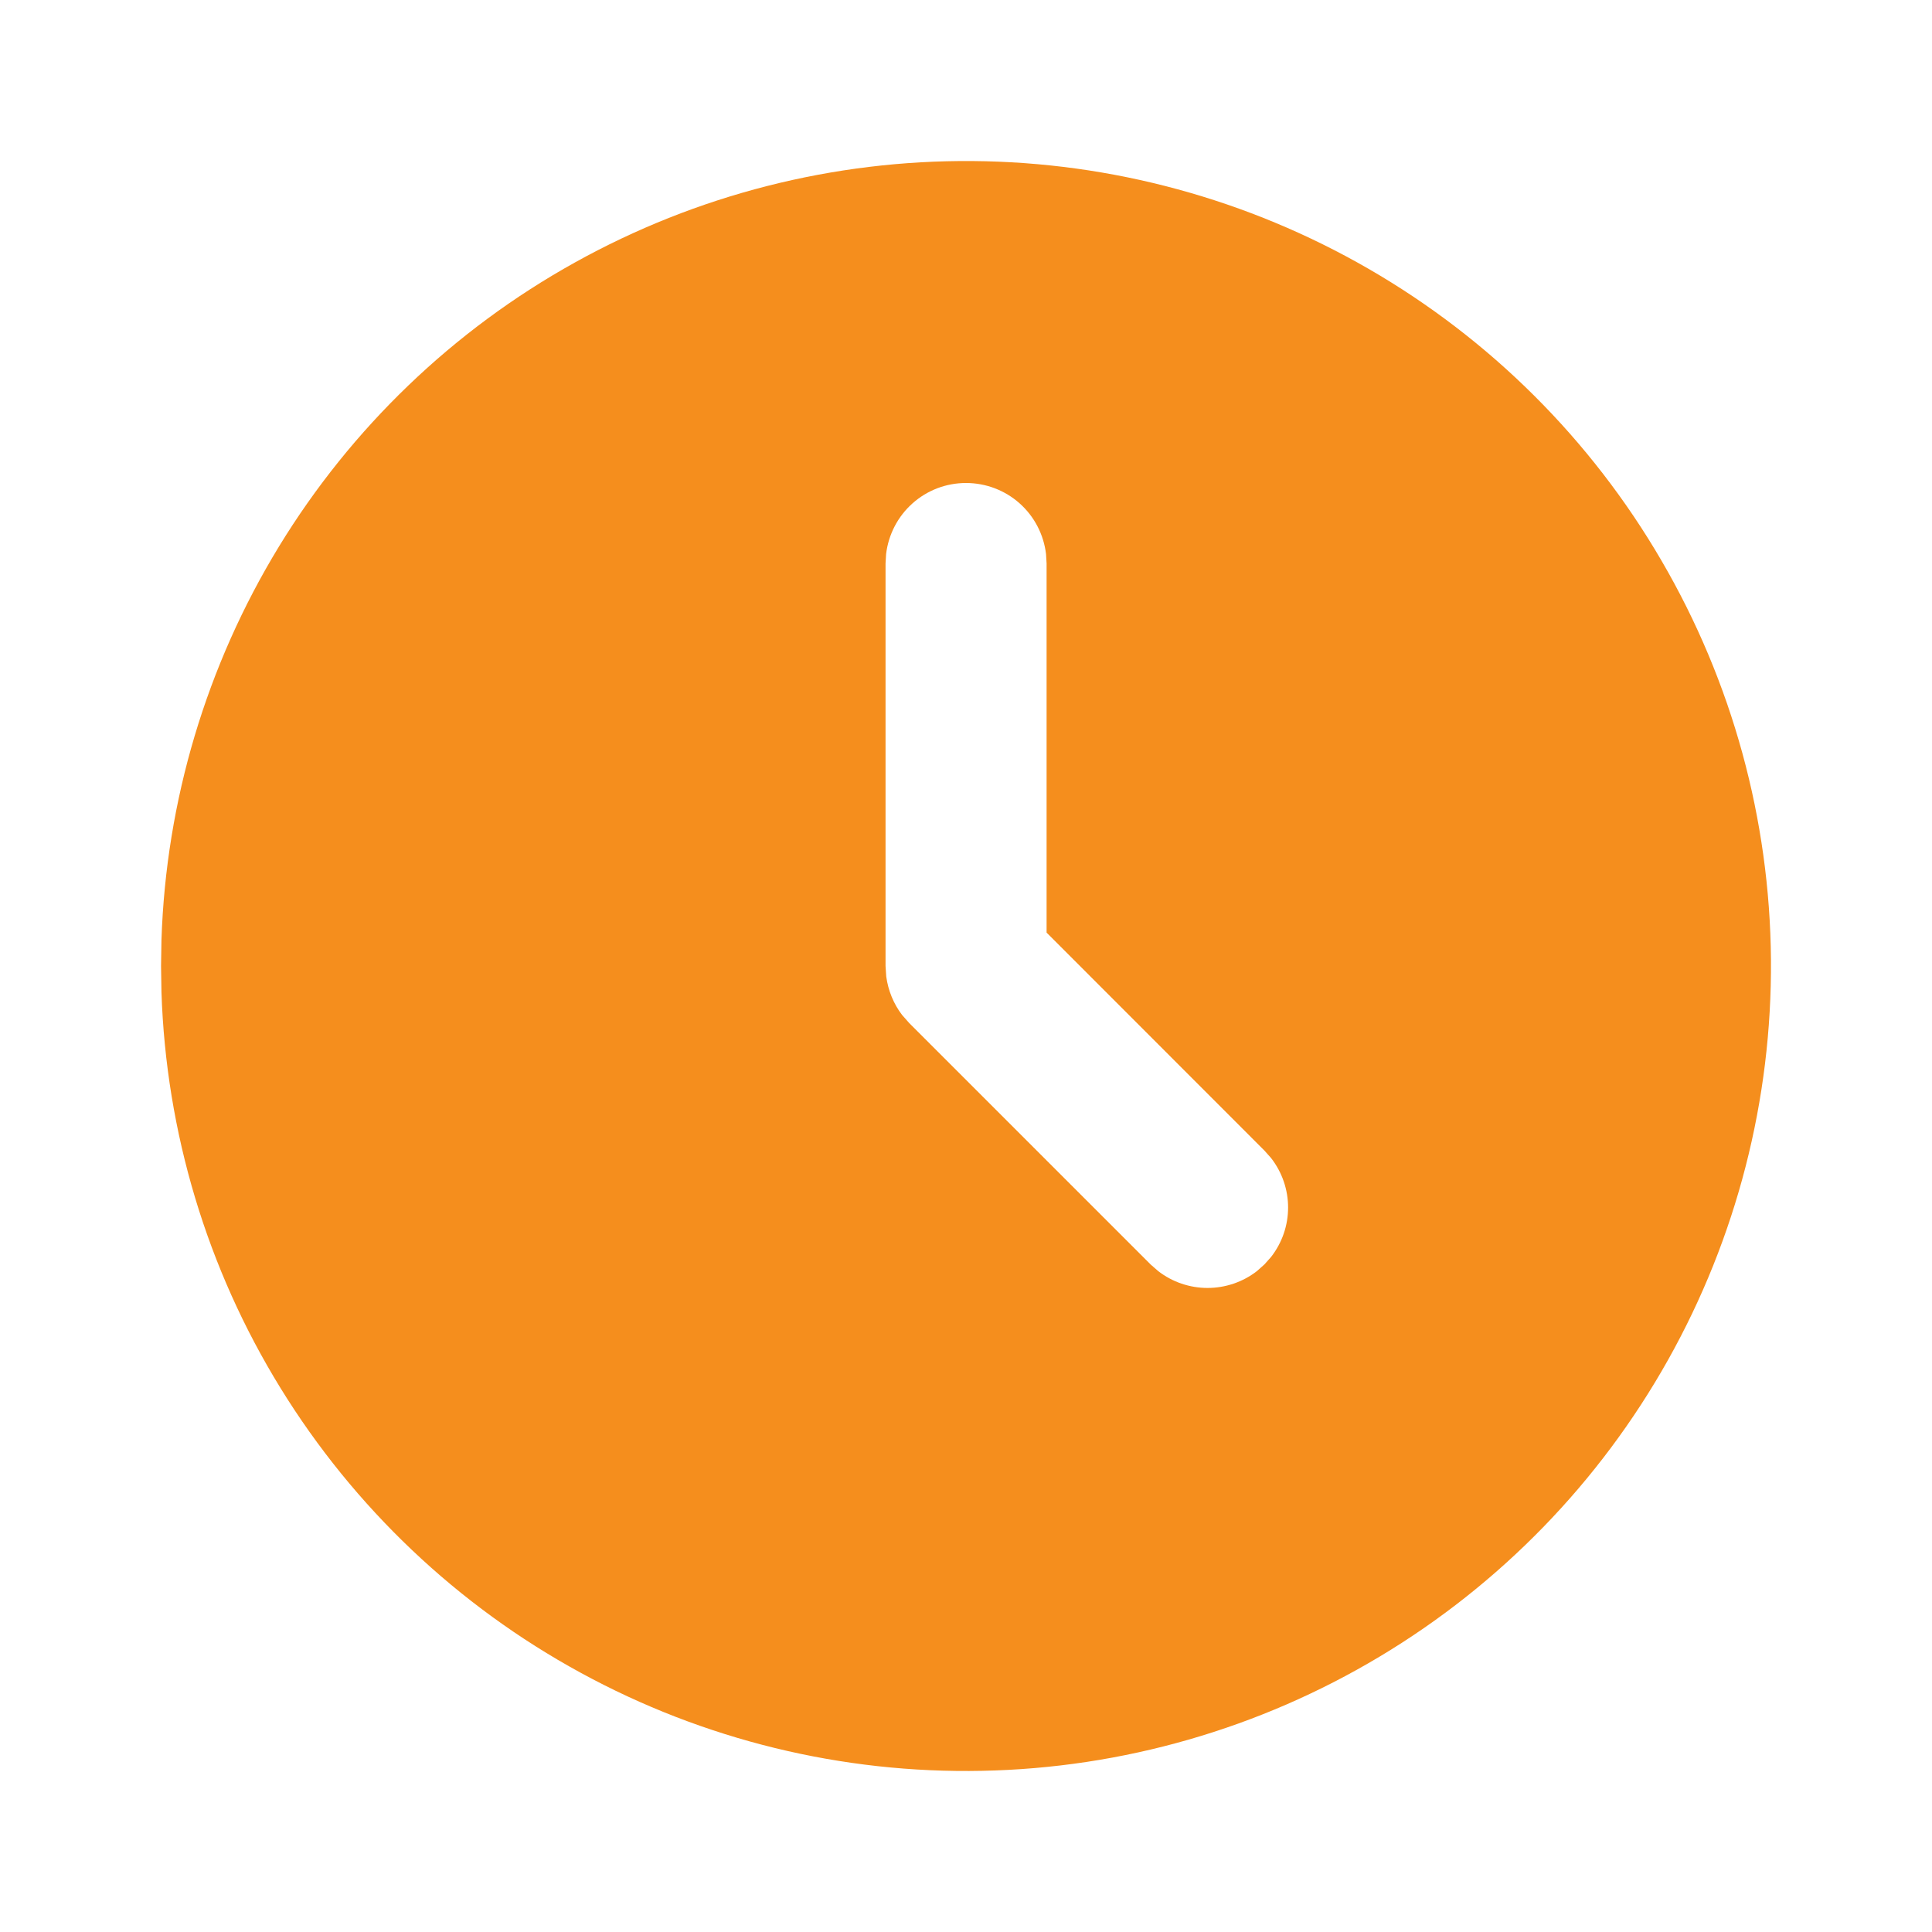 <svg width="14" height="14" viewBox="0 0 14 14" fill="none" xmlns="http://www.w3.org/2000/svg">
<path d="M9.917 1.948C10.797 2.456 11.529 3.185 12.04 4.063C12.552 4.941 12.825 5.937 12.833 6.953C12.841 7.969 12.584 8.969 12.087 9.855C11.59 10.741 10.87 11.482 9.998 12.004C9.127 12.526 8.134 12.812 7.118 12.832C6.102 12.853 5.099 12.608 4.207 12.121C3.315 11.635 2.566 10.924 2.033 10.059C1.5 9.194 1.203 8.204 1.17 7.189L1.167 7L1.17 6.811C1.203 5.804 1.496 4.822 2.021 3.961C2.546 3.101 3.285 2.391 4.166 1.902C5.047 1.412 6.04 1.159 7.048 1.167C8.056 1.175 9.044 1.444 9.917 1.948ZM7 3.5C6.857 3.5 6.72 3.552 6.613 3.647C6.506 3.742 6.438 3.873 6.421 4.015L6.417 4.083V7L6.422 7.076C6.436 7.178 6.475 7.274 6.537 7.355L6.588 7.413L8.338 9.163L8.393 9.211C8.495 9.29 8.621 9.333 8.75 9.333C8.88 9.333 9.006 9.29 9.108 9.211L9.163 9.162L9.211 9.108C9.291 9.005 9.334 8.88 9.334 8.75C9.334 8.621 9.291 8.495 9.211 8.392L9.163 8.338L7.584 6.758V4.083L7.58 4.015C7.563 3.873 7.495 3.742 7.388 3.647C7.281 3.552 7.143 3.5 7 3.5Z" fill="#F58E1D"/>
</svg>
